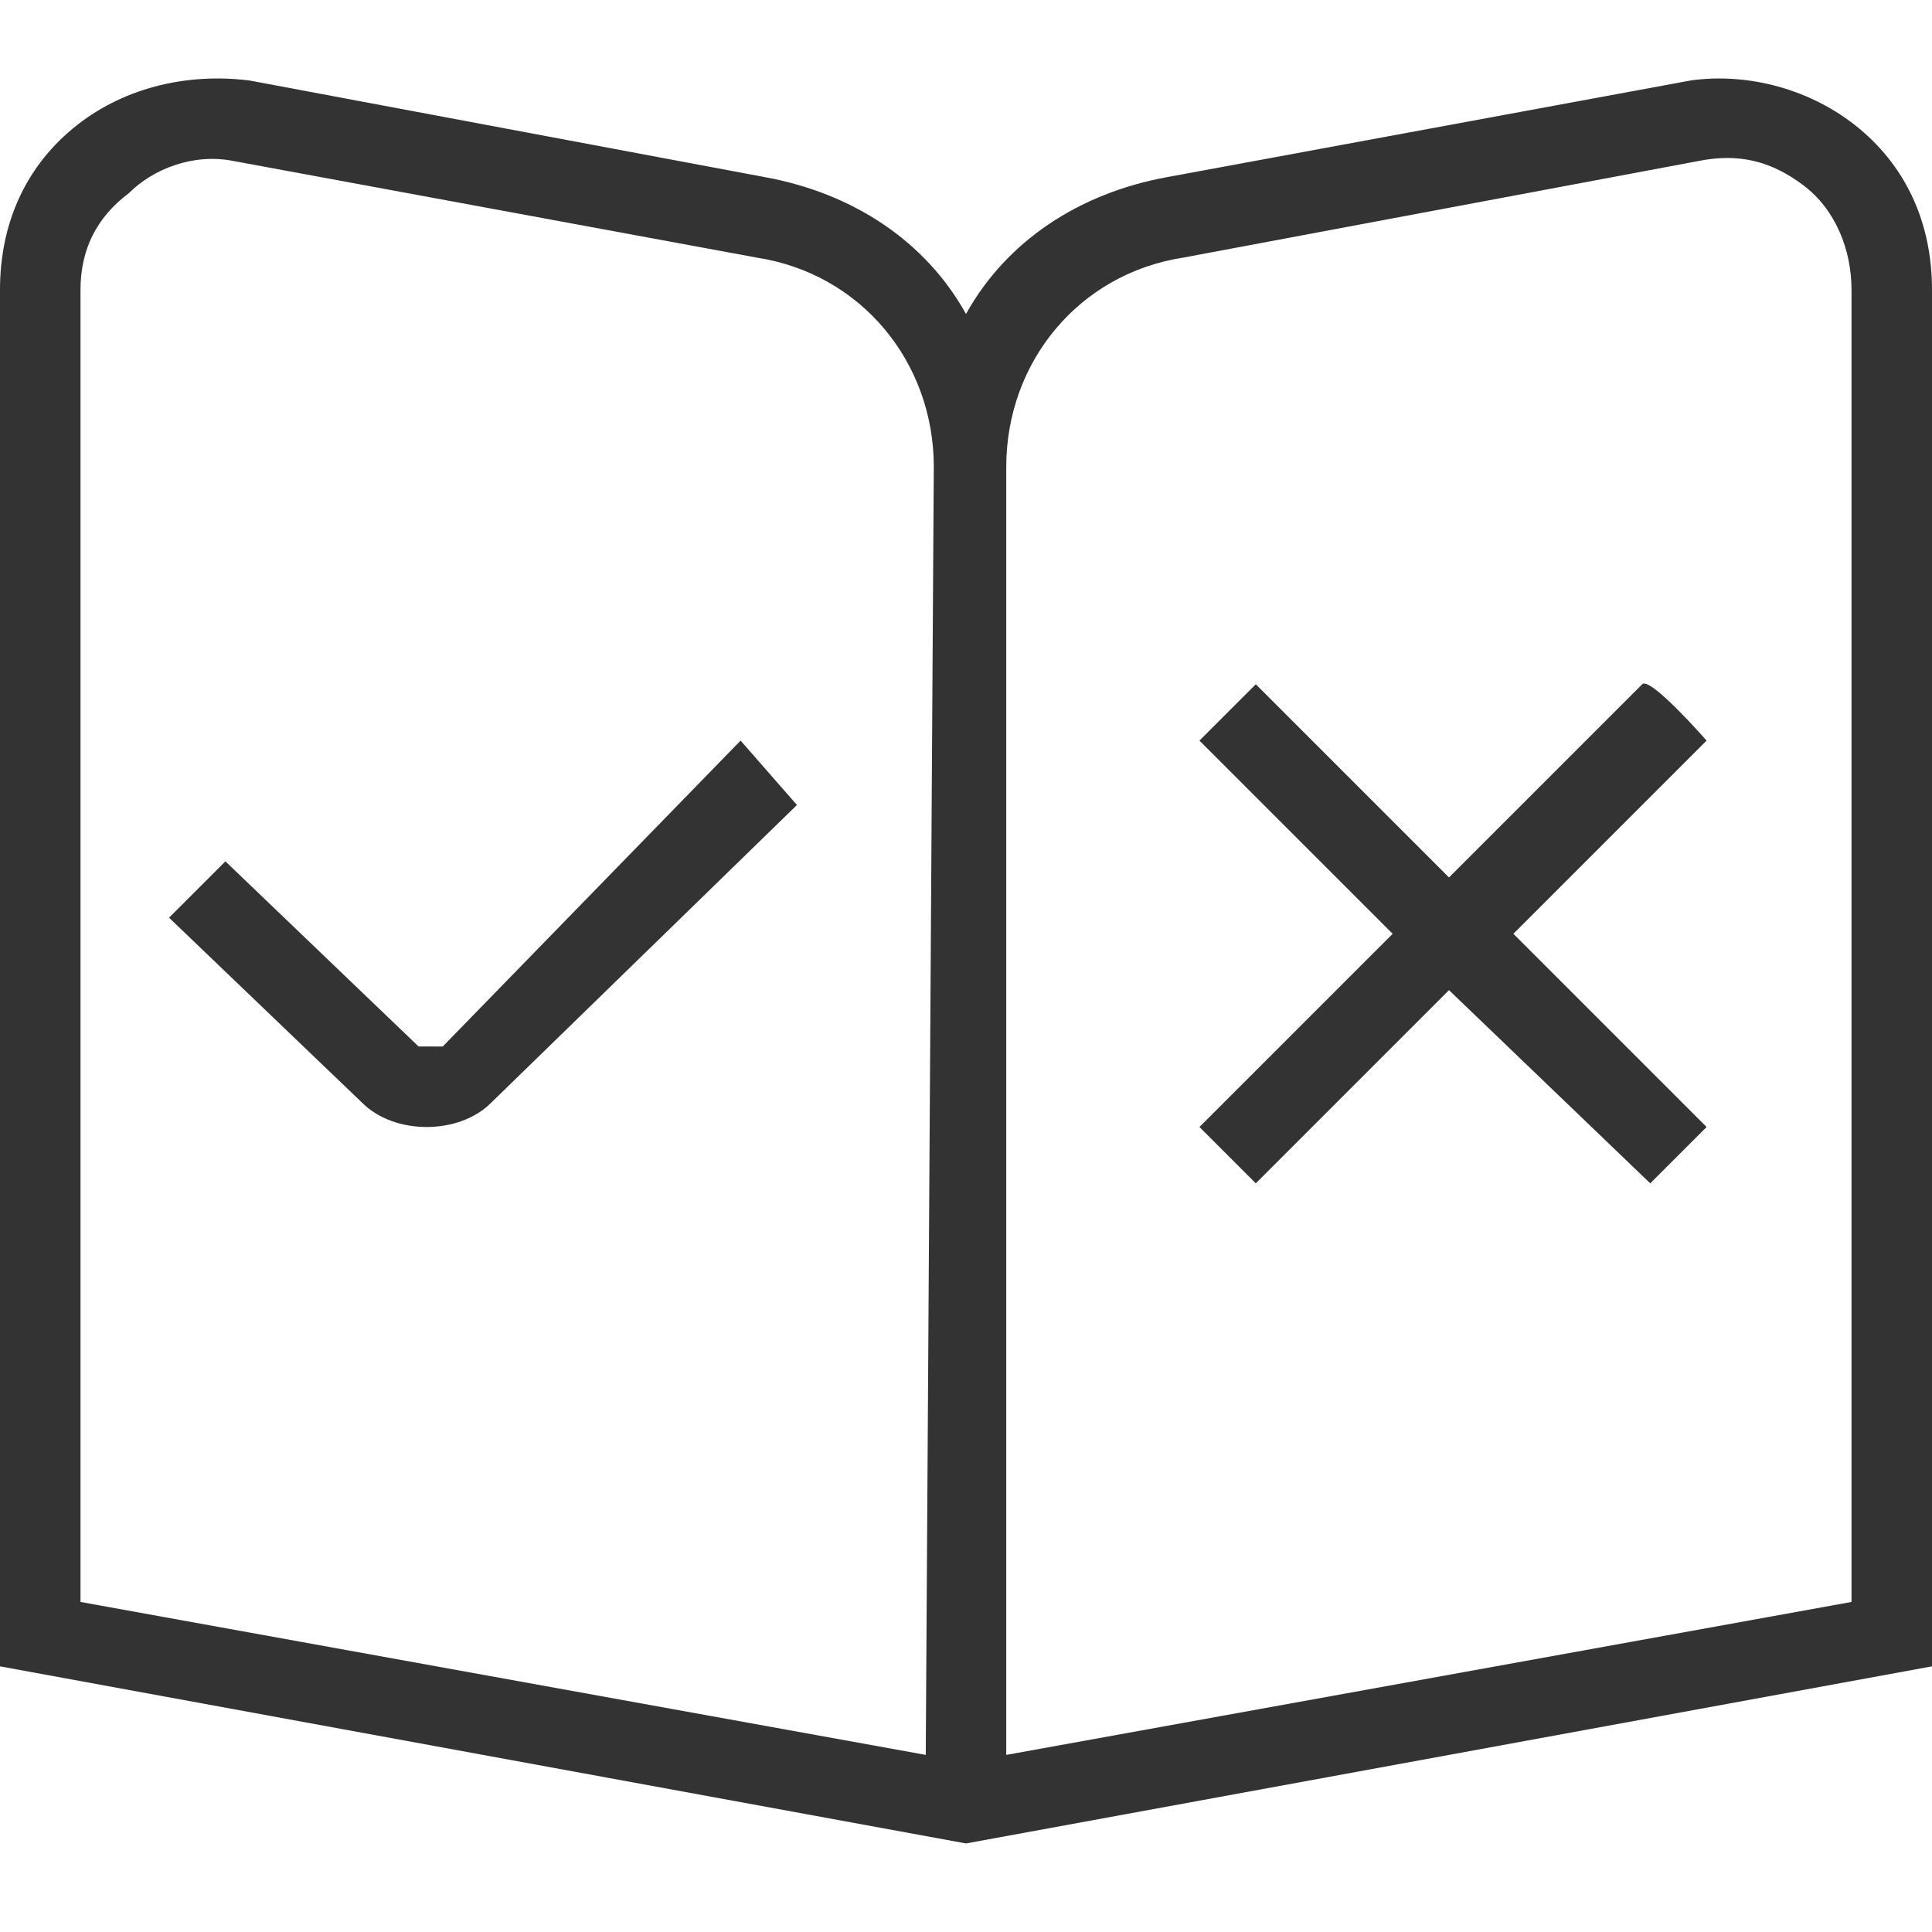 <?xml version="1.0" encoding="UTF-8"?> <svg xmlns="http://www.w3.org/2000/svg" xmlns:xlink="http://www.w3.org/1999/xlink" version="1.1" id="Layer_1" x="0px" y="0px" viewBox="0 0 24 24" style="enable-background:new 0 0 24 24;" xml:space="preserve"> <style type="text/css"> .st0{fill:#333333;} </style> <path class="st0" d="M23.1,1.6c-0.6-0.5-1.4-0.7-2.1-0.6l-6.5,1.2c-1.1,0.2-2,0.8-2.5,1.7c-0.5-0.9-1.4-1.5-2.5-1.7L3.1,1 C2.3,0.9,1.5,1.1,0.9,1.6C0.3,2.1,0,2.8,0,3.6v17.1l12,2.2l12-2.2V3.6C24,2.8,23.7,2.1,23.1,1.6z M11.5,21.8L1,19.9V3.6 c0-0.5,0.2-0.9,0.6-1.2C1.9,2.1,2.4,1.9,2.9,2l6.5,1.2c1.3,0.2,2.2,1.3,2.2,2.6L11.5,21.8L11.5,21.8z M23,19.9l-10.5,1.9v-16 c0-1.3,0.9-2.4,2.2-2.6L21.1,2c0.5-0.1,0.9,0,1.3,0.3S23,3.1,23,3.6V19.9L23,19.9z M21.2,9.2l-2.4,2.4l2.4,2.4l-0.7,0.7L18,12.3 l-2.4,2.4L14.9,14l2.4-2.4l-2.4-2.4l0.7-0.7l2.4,2.4l2.4-2.4C20.5,8.4,21.2,9.2,21.2,9.2z M9.2,9.2L9.9,10l-3.8,3.7 C5.9,13.9,5.6,14,5.3,14s-0.6-0.1-0.8-0.3l-2.4-2.3l0.7-0.7l2.4,2.3C5.3,13,5.4,13,5.5,13L9.2,9.2L9.2,9.2z"></path> </svg> 